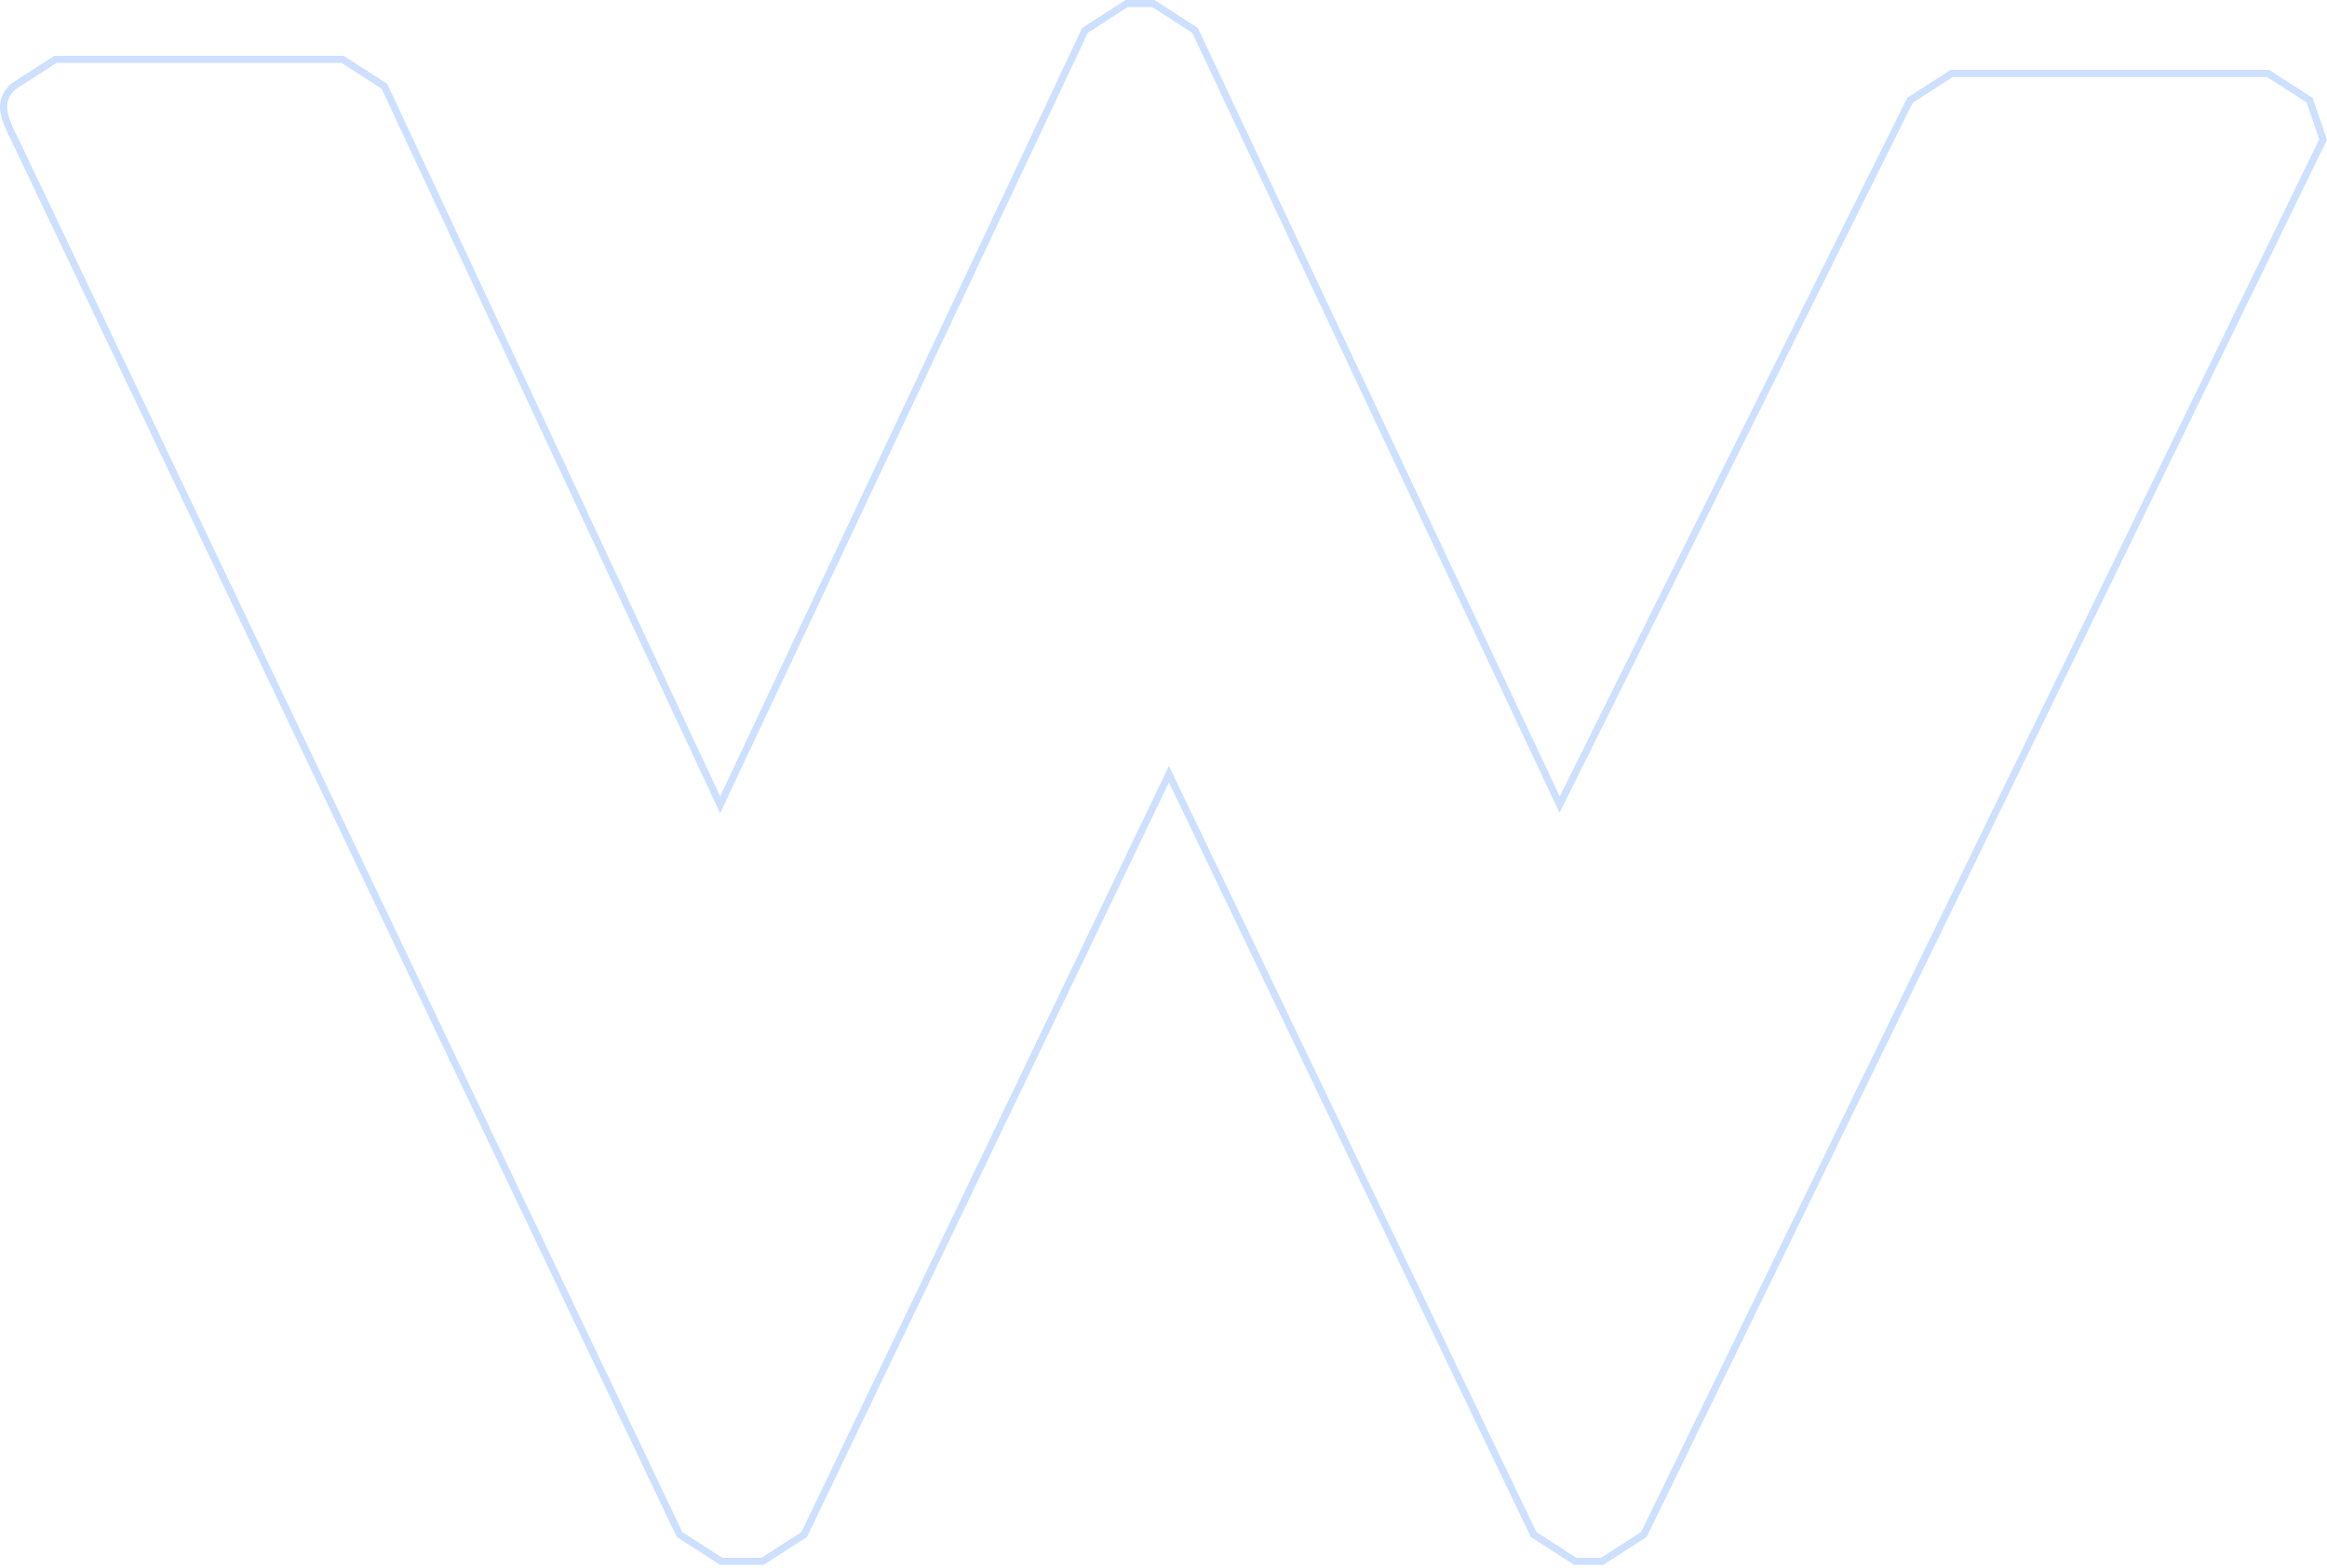 <svg xmlns="http://www.w3.org/2000/svg" width="325" height="219" fill="none">
  <path stroke="#9dc3ff" d="m161.09.5 5.82 3.75 50.48 107.23.44.93.46-.93 48.47-97.47 5.82-3.75h44.19l5.8 3.73 1.89 5.5-94.87 194.88-5.83 3.75h-3.75l-5.82-3.75-50.48-105.28-.45-.94-.45.94-50.49 105.28-5.82 3.75h-5.77l-5.82-3.75L1.97 19.3l-.01-.01-.35-.7C.85 17 .5 15.84.5 14.89c0-1.04.41-1.89 1.33-2.79l5.9-3.8h40.14l5.82 3.75 46.44 99.42.45.97.45-.97L151.53 4.25 157.34.5z" opacity=".5"/>
</svg>
